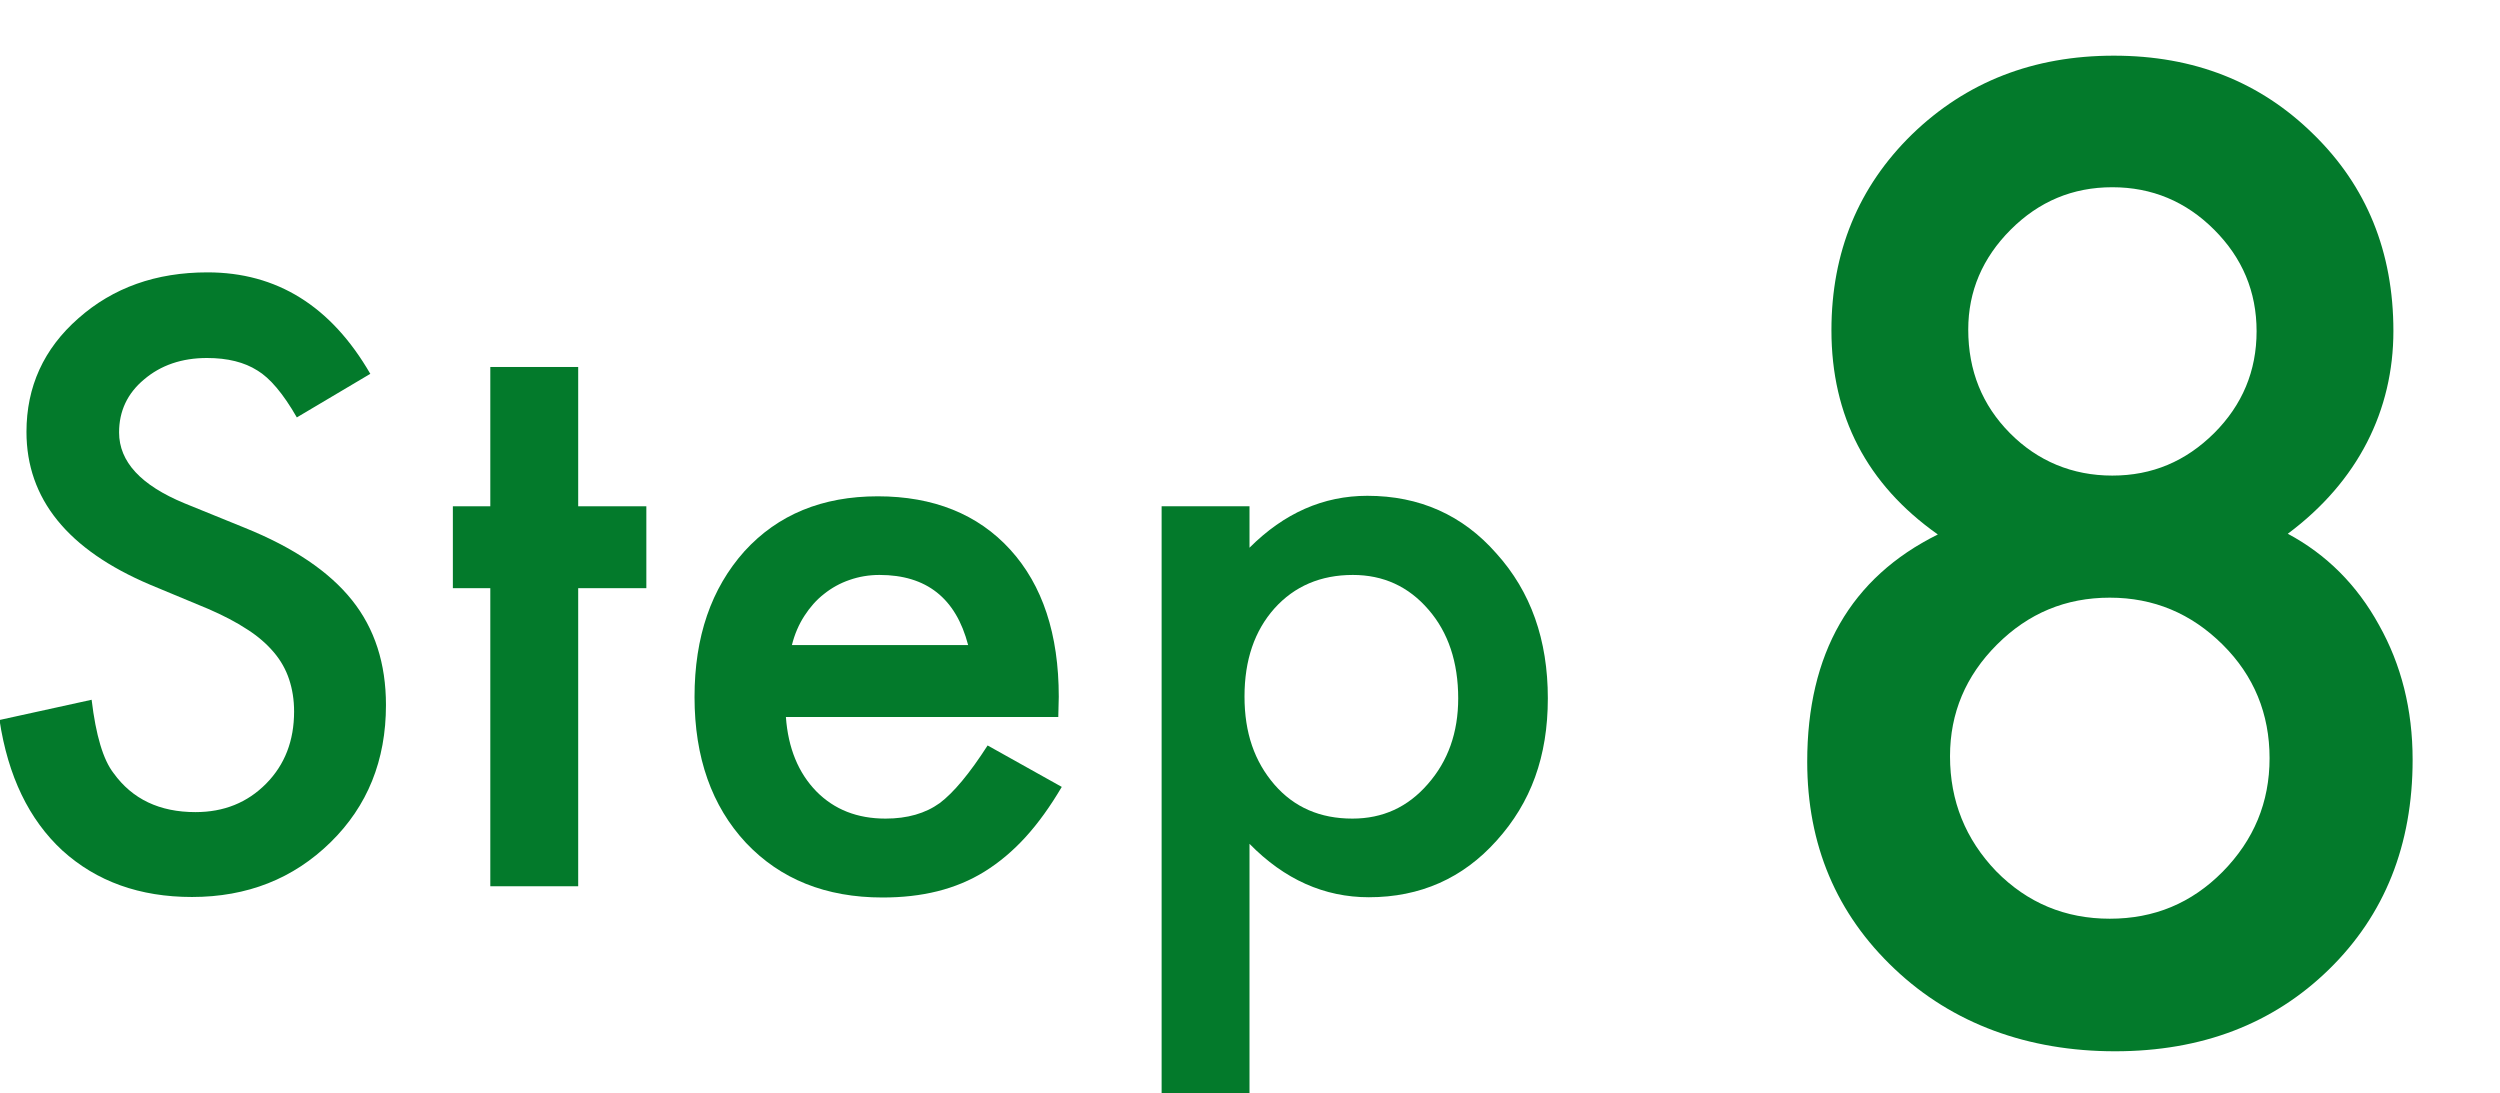 <?xml version="1.0" encoding="UTF-8"?>
<svg id="_レイヤー_2" data-name="レイヤー 2" xmlns="http://www.w3.org/2000/svg" viewBox="0 0 100.14 43.78">
  <g id="_テキスト他" data-name="テキスト他">
    <g>
      <rect width="100.14" height="43.78" fill="none"/>
      <g>
        <g>
          <path d="M14.84,14.97l-2.95,1.75c-.55-.96-1.08-1.58-1.58-1.88-.52-.33-1.19-.5-2.02-.5-1.01,0-1.85.29-2.52.86-.67.56-1,1.27-1,2.12,0,1.18.88,2.12,2.62,2.84l2.41.98c1.96.79,3.39,1.76,4.3,2.9s1.36,2.54,1.36,4.2c0,2.22-.74,4.05-2.22,5.5-1.49,1.46-3.34,2.19-5.55,2.19-2.09,0-3.82-.62-5.19-1.86-1.34-1.24-2.18-2.98-2.52-5.23l3.69-.81c.17,1.42.46,2.4.88,2.94.75,1.04,1.84,1.56,3.28,1.56,1.14,0,2.08-.38,2.83-1.14.75-.76,1.12-1.72,1.12-2.89,0-.47-.07-.9-.2-1.29-.13-.39-.33-.75-.61-1.08-.28-.33-.63-.64-1.07-.92-.44-.29-.96-.56-1.56-.82l-2.33-.97c-3.3-1.4-4.95-3.44-4.95-6.12,0-1.81.69-3.33,2.08-4.55,1.39-1.23,3.11-1.84,5.17-1.84,2.78,0,4.95,1.35,6.52,4.06Z" fill="#037a2b"/>
          <path d="M23.16,23.56v11.94h-3.52v-11.94h-1.5v-3.28h1.5v-5.58h3.52v5.58h2.73v3.28h-2.73Z" fill="#037a2b"/>
          <path d="M42.39,28.72h-10.91c.09,1.25.5,2.24,1.22,2.98.72.73,1.64,1.09,2.77,1.09.88,0,1.6-.21,2.17-.62.56-.42,1.2-1.19,1.92-2.31l2.97,1.66c-.46.78-.94,1.45-1.45,2.01-.51.56-1.06,1.02-1.64,1.38-.58.36-1.21.62-1.89.79-.68.17-1.41.25-2.2.25-2.27,0-4.09-.73-5.47-2.19-1.37-1.47-2.06-3.42-2.06-5.84s.67-4.35,2-5.84c1.34-1.47,3.12-2.2,5.34-2.2s4.01.71,5.31,2.14c1.29,1.42,1.94,3.38,1.94,5.89l-.02.83ZM38.78,25.84c-.49-1.88-1.67-2.81-3.55-2.81-.43,0-.83.07-1.2.2-.38.13-.72.32-1.02.56-.31.24-.57.54-.79.88-.22.34-.39.73-.5,1.17h7.06Z" fill="#037a2b"/>
          <path d="M50.05,43.78h-3.52v-23.5h3.52v1.66c1.39-1.39,2.96-2.08,4.72-2.08,2.09,0,3.82.77,5.17,2.31,1.38,1.53,2.06,3.46,2.06,5.8s-.68,4.18-2.05,5.7c-1.35,1.51-3.06,2.27-5.12,2.27-1.78,0-3.38-.71-4.78-2.14v9.98ZM58.41,27.98c0-1.46-.4-2.65-1.19-3.56-.8-.93-1.81-1.39-3.03-1.39-1.29,0-2.34.45-3.14,1.34-.8.9-1.2,2.07-1.2,3.53s.4,2.6,1.2,3.53c.79.91,1.83,1.36,3.12,1.36,1.22,0,2.22-.46,3.02-1.38.81-.92,1.22-2.06,1.22-3.44Z" fill="#037a2b"/>
        </g>
        <path d="M77.61,21.4c-2.83-2-4.25-4.73-4.25-8.17,0-3.13,1.08-5.75,3.23-7.85,2.17-2.1,4.86-3.15,8.08-3.15s5.87,1.05,8,3.15c2.13,2.08,3.2,4.71,3.2,7.88s-1.41,6.02-4.23,8.12c1.55.83,2.77,2.05,3.65,3.65.9,1.6,1.35,3.4,1.35,5.4,0,3.42-1.12,6.22-3.35,8.4-2.23,2.18-5.09,3.28-8.57,3.28s-6.51-1.1-8.83-3.3c-2.33-2.2-3.5-4.97-3.5-8.3,0-4.33,1.74-7.37,5.23-9.1ZM78.11,30.3c0,1.78.62,3.32,1.85,4.6,1.25,1.27,2.77,1.9,4.55,1.9s3.27-.62,4.52-1.88c1.25-1.27,1.88-2.78,1.88-4.55s-.62-3.3-1.88-4.55-2.76-1.88-4.52-1.88-3.26.62-4.52,1.88c-1.25,1.25-1.88,2.74-1.88,4.47ZM78.84,13.2c0,1.65.56,3.03,1.67,4.15s2.5,1.7,4.1,1.7,2.94-.57,4.08-1.7c1.13-1.13,1.7-2.49,1.7-4.08s-.57-2.94-1.7-4.07c-1.13-1.13-2.49-1.7-4.08-1.7s-2.94.57-4.07,1.7c-1.13,1.13-1.7,2.47-1.7,4Z" fill="#037a2b"/>
      </g>
    </g>
  </g>
</svg>